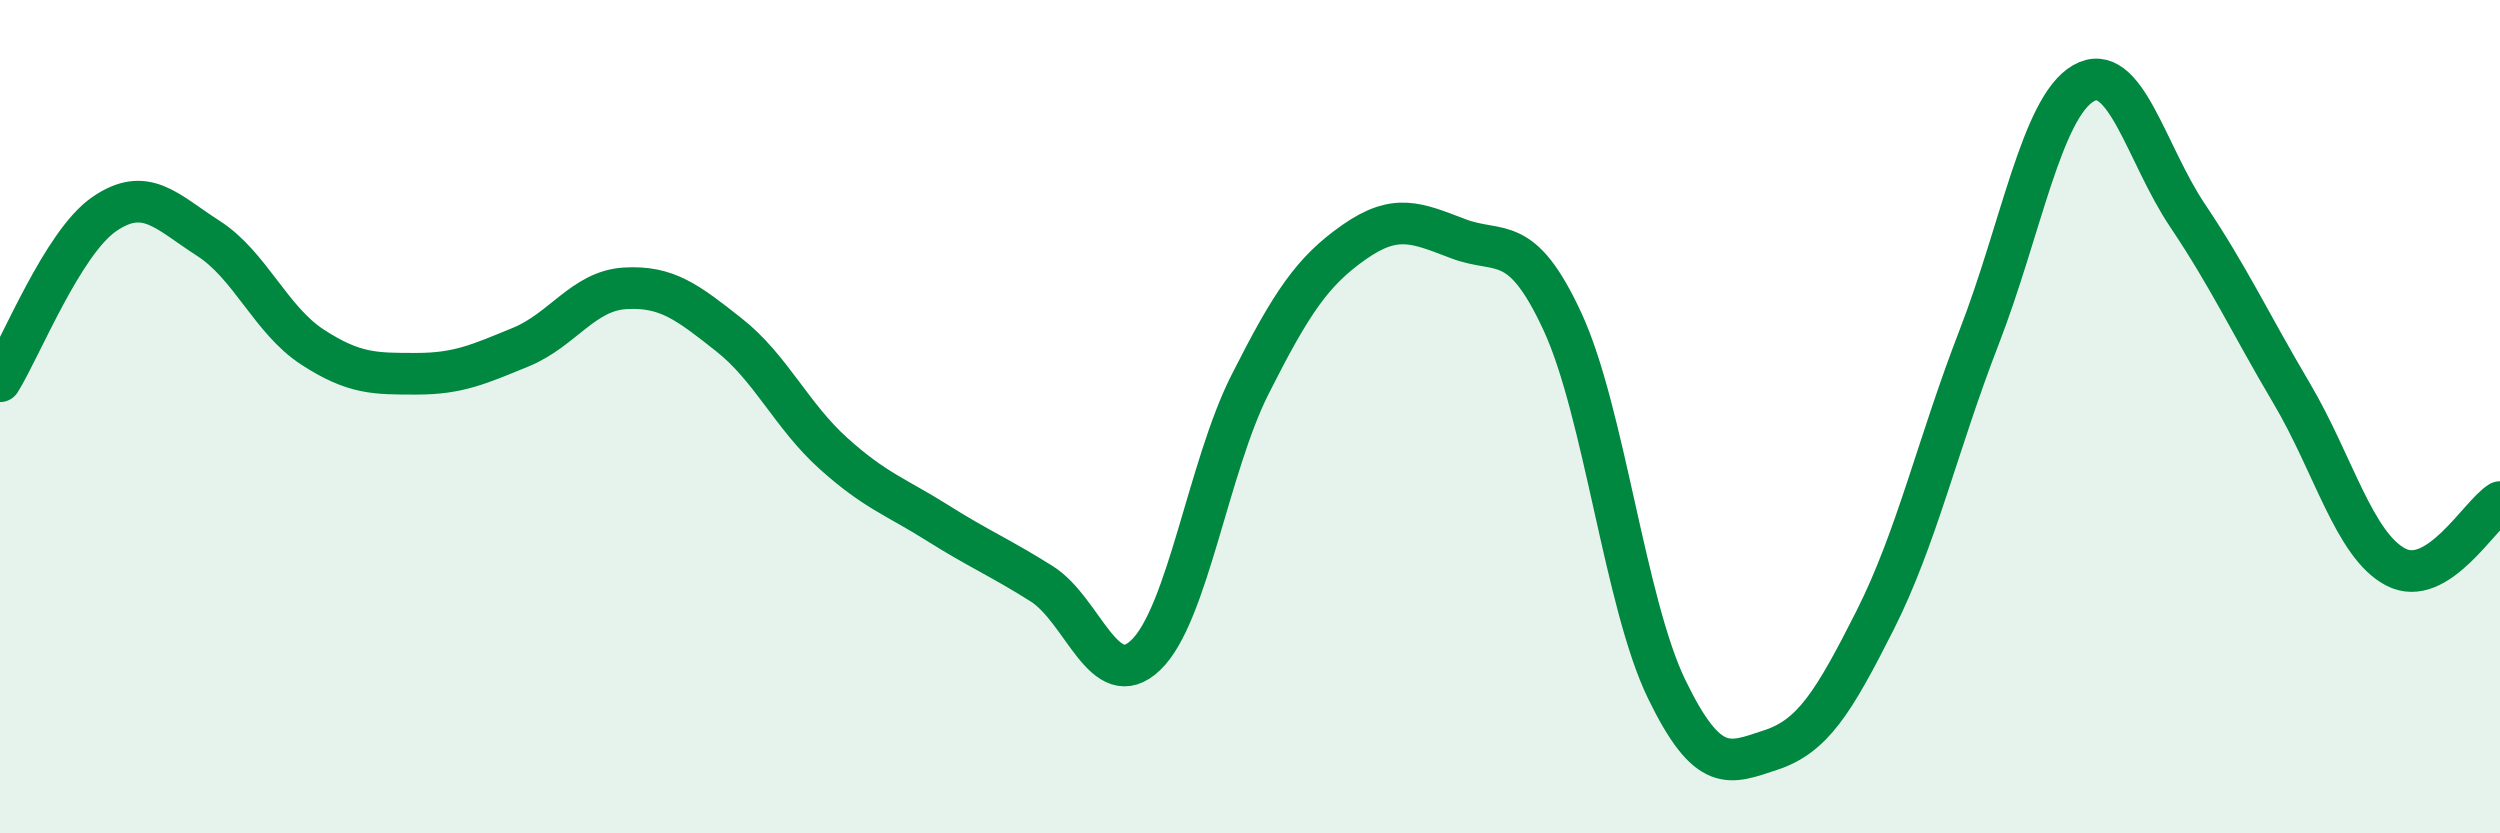 
    <svg width="60" height="20" viewBox="0 0 60 20" xmlns="http://www.w3.org/2000/svg">
      <path
        d="M 0,9.15 C 0.5,8.35 1.5,5.83 2.5,5.14 C 3.5,4.45 4,5.08 5,5.72 C 6,6.36 6.5,7.68 7.5,8.33 C 8.5,8.98 9,8.97 10,8.97 C 11,8.97 11.5,8.74 12.5,8.33 C 13.5,7.92 14,6.98 15,6.92 C 16,6.86 16.5,7.25 17.5,8.04 C 18.5,8.83 19,9.98 20,10.88 C 21,11.78 21.5,11.92 22.5,12.55 C 23.5,13.18 24,13.38 25,14.01 C 26,14.64 26.5,16.68 27.5,15.72 C 28.5,14.76 29,11.21 30,9.23 C 31,7.25 31.5,6.51 32.5,5.81 C 33.5,5.11 34,5.35 35,5.73 C 36,6.11 36.5,5.56 37.5,7.72 C 38.5,9.88 39,14.48 40,16.54 C 41,18.6 41.5,18.33 42.5,18 C 43.5,17.67 44,16.87 45,14.89 C 46,12.91 46.5,10.67 47.5,8.09 C 48.5,5.51 49,2.58 50,2 C 51,1.42 51.5,3.68 52.5,5.17 C 53.5,6.66 54,7.75 55,9.44 C 56,11.13 56.5,13.09 57.5,13.61 C 58.5,14.13 59.5,12.36 60,12.05L60 20L0 20Z"
        fill="#008740"
        opacity="0.1"
        stroke-linecap="round"
        stroke-linejoin="round"
      />
      <path
        d="M 0,9.15 C 0.5,8.35 1.5,5.83 2.5,5.14 C 3.5,4.45 4,5.08 5,5.72 C 6,6.36 6.5,7.68 7.5,8.33 C 8.5,8.98 9,8.97 10,8.97 C 11,8.97 11.5,8.74 12.5,8.33 C 13.5,7.92 14,6.98 15,6.92 C 16,6.86 16.5,7.25 17.5,8.04 C 18.5,8.83 19,9.98 20,10.88 C 21,11.78 21.5,11.92 22.5,12.55 C 23.5,13.18 24,13.38 25,14.01 C 26,14.64 26.5,16.68 27.5,15.72 C 28.5,14.76 29,11.21 30,9.23 C 31,7.25 31.5,6.51 32.5,5.81 C 33.5,5.11 34,5.35 35,5.73 C 36,6.11 36.5,5.56 37.5,7.72 C 38.5,9.88 39,14.48 40,16.54 C 41,18.6 41.5,18.33 42.5,18 C 43.5,17.67 44,16.87 45,14.89 C 46,12.91 46.5,10.67 47.5,8.09 C 48.5,5.51 49,2.58 50,2 C 51,1.42 51.5,3.68 52.5,5.17 C 53.5,6.66 54,7.75 55,9.44 C 56,11.13 56.5,13.09 57.5,13.61 C 58.5,14.13 59.5,12.36 60,12.05"
        stroke="#008740"
        stroke-width="1"
        fill="none"
        stroke-linecap="round"
        stroke-linejoin="round"
      />
    </svg>
  